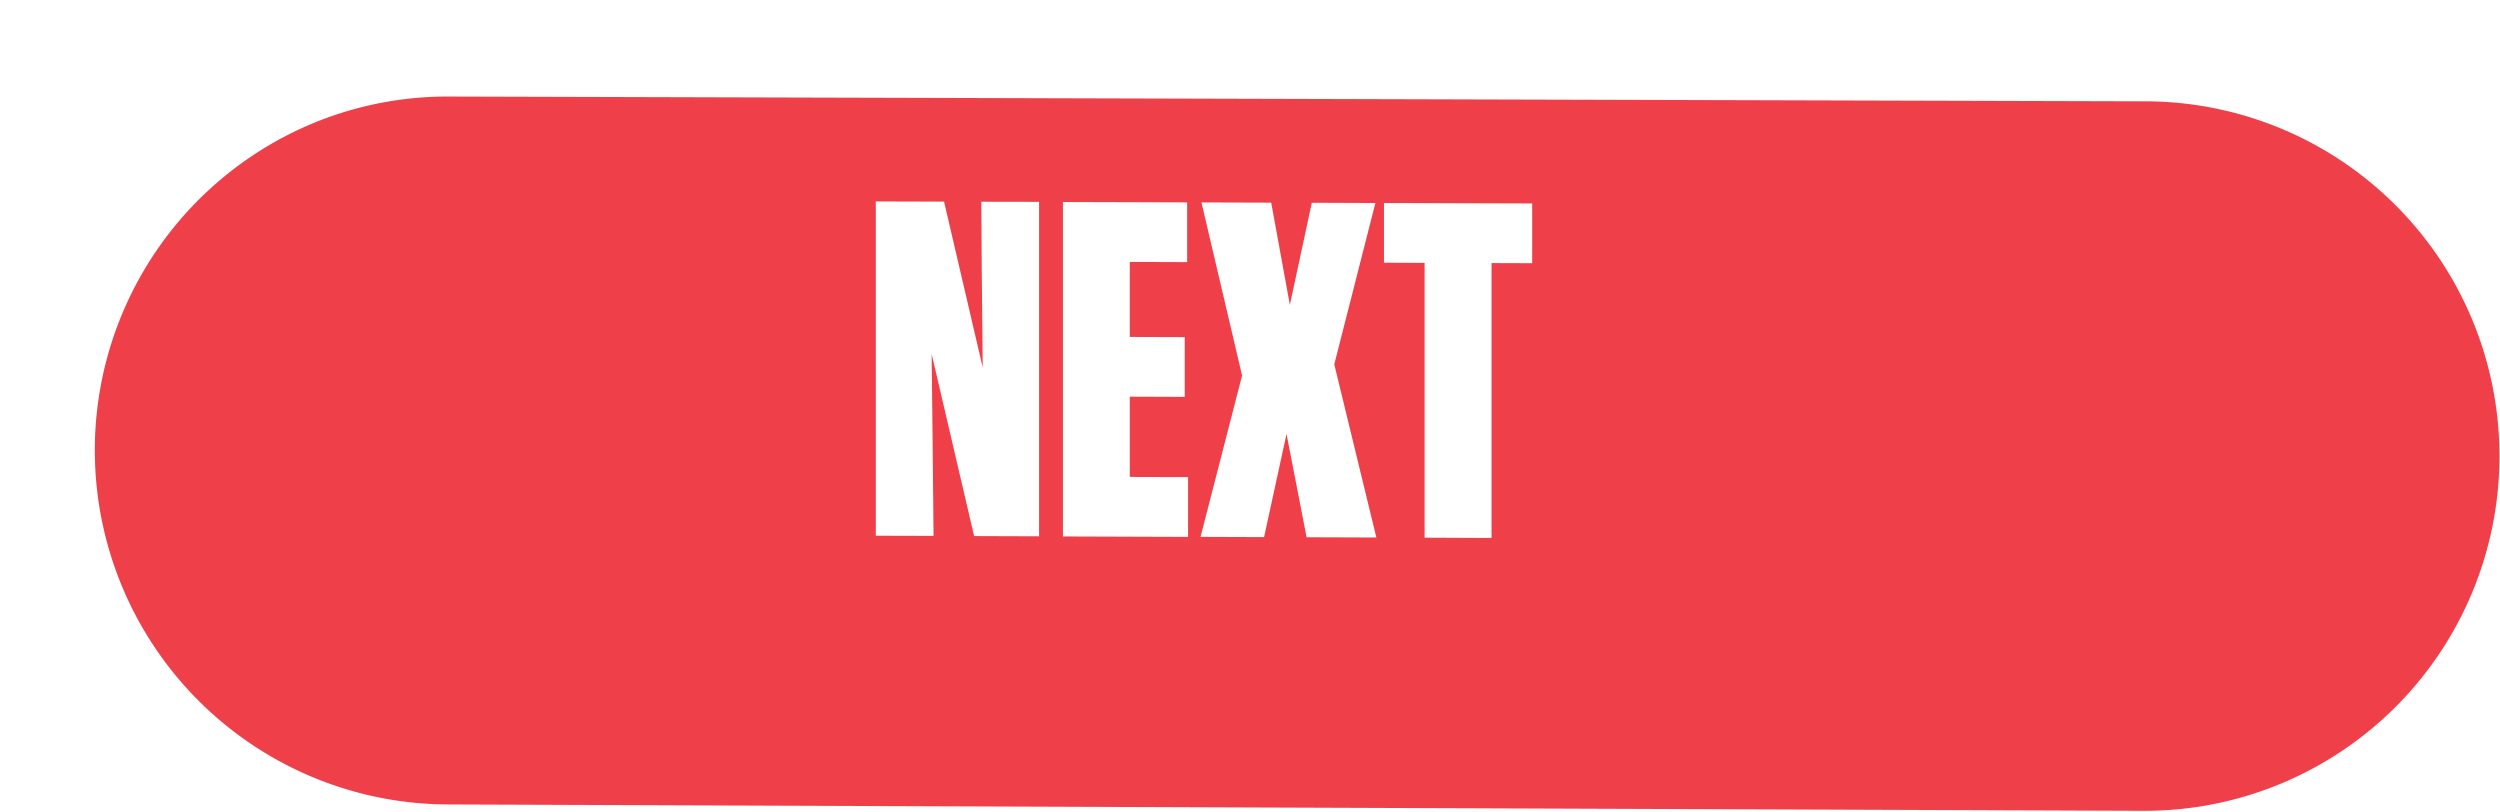 <svg xmlns="http://www.w3.org/2000/svg" xmlns:xlink="http://www.w3.org/1999/xlink" width="156.977" height="50.996" viewBox="0 0 156.977 50.996"><defs><style>.a{fill:#ef404a;}.b{fill:#fff;}.c{filter:url(#a);}</style><filter id="a" x="0" y="0" width="156.977" height="50.996" filterUnits="userSpaceOnUse"><feOffset dx="6" dy="6" input="SourceAlpha"/><feGaussianBlur result="b"/><feFlood flood-color="#020202"/><feComposite operator="in" in2="b"/><feComposite in="SourceGraphic"/></filter></defs><g class="c" transform="matrix(1, 0, 0, 1, 0, 0)"><path class="a" d="M22.183.062l106.486.3a22.275,22.275,0,1,1,0,44.55l-106.486-.4A22.239,22.239,0,0,1,13.546,1.784,22.057,22.057,0,0,1,22.183.062Z" transform="translate(0)"/></g><path class="b" d="M10.252,21.027v-21L6.624.02l.03,4.349.06,6.058L4.286.013,0,0V20.991L3.626,21l-.06-6.088-.06-5.338L6.174,21.013ZM11.751.036v21l7.857.028V17.31L15.949,17.3v-5.04l3.449.012V8.52l-3.449-.011V3.8l3.6.011V.06ZM31.369.1,27.378.084,26,6.5,24.828.077,20.448.063,23,10.932l-2.61,10.131,3.99.014,1.41-6.476,1.26,6.485,4.381.016L28.788,10.231Zm7.294,21.031V3.871l2.552.008V.127L31.909.1V3.849l2.551.008V21.113Z" transform="translate(54.992 12.648)"/></svg>